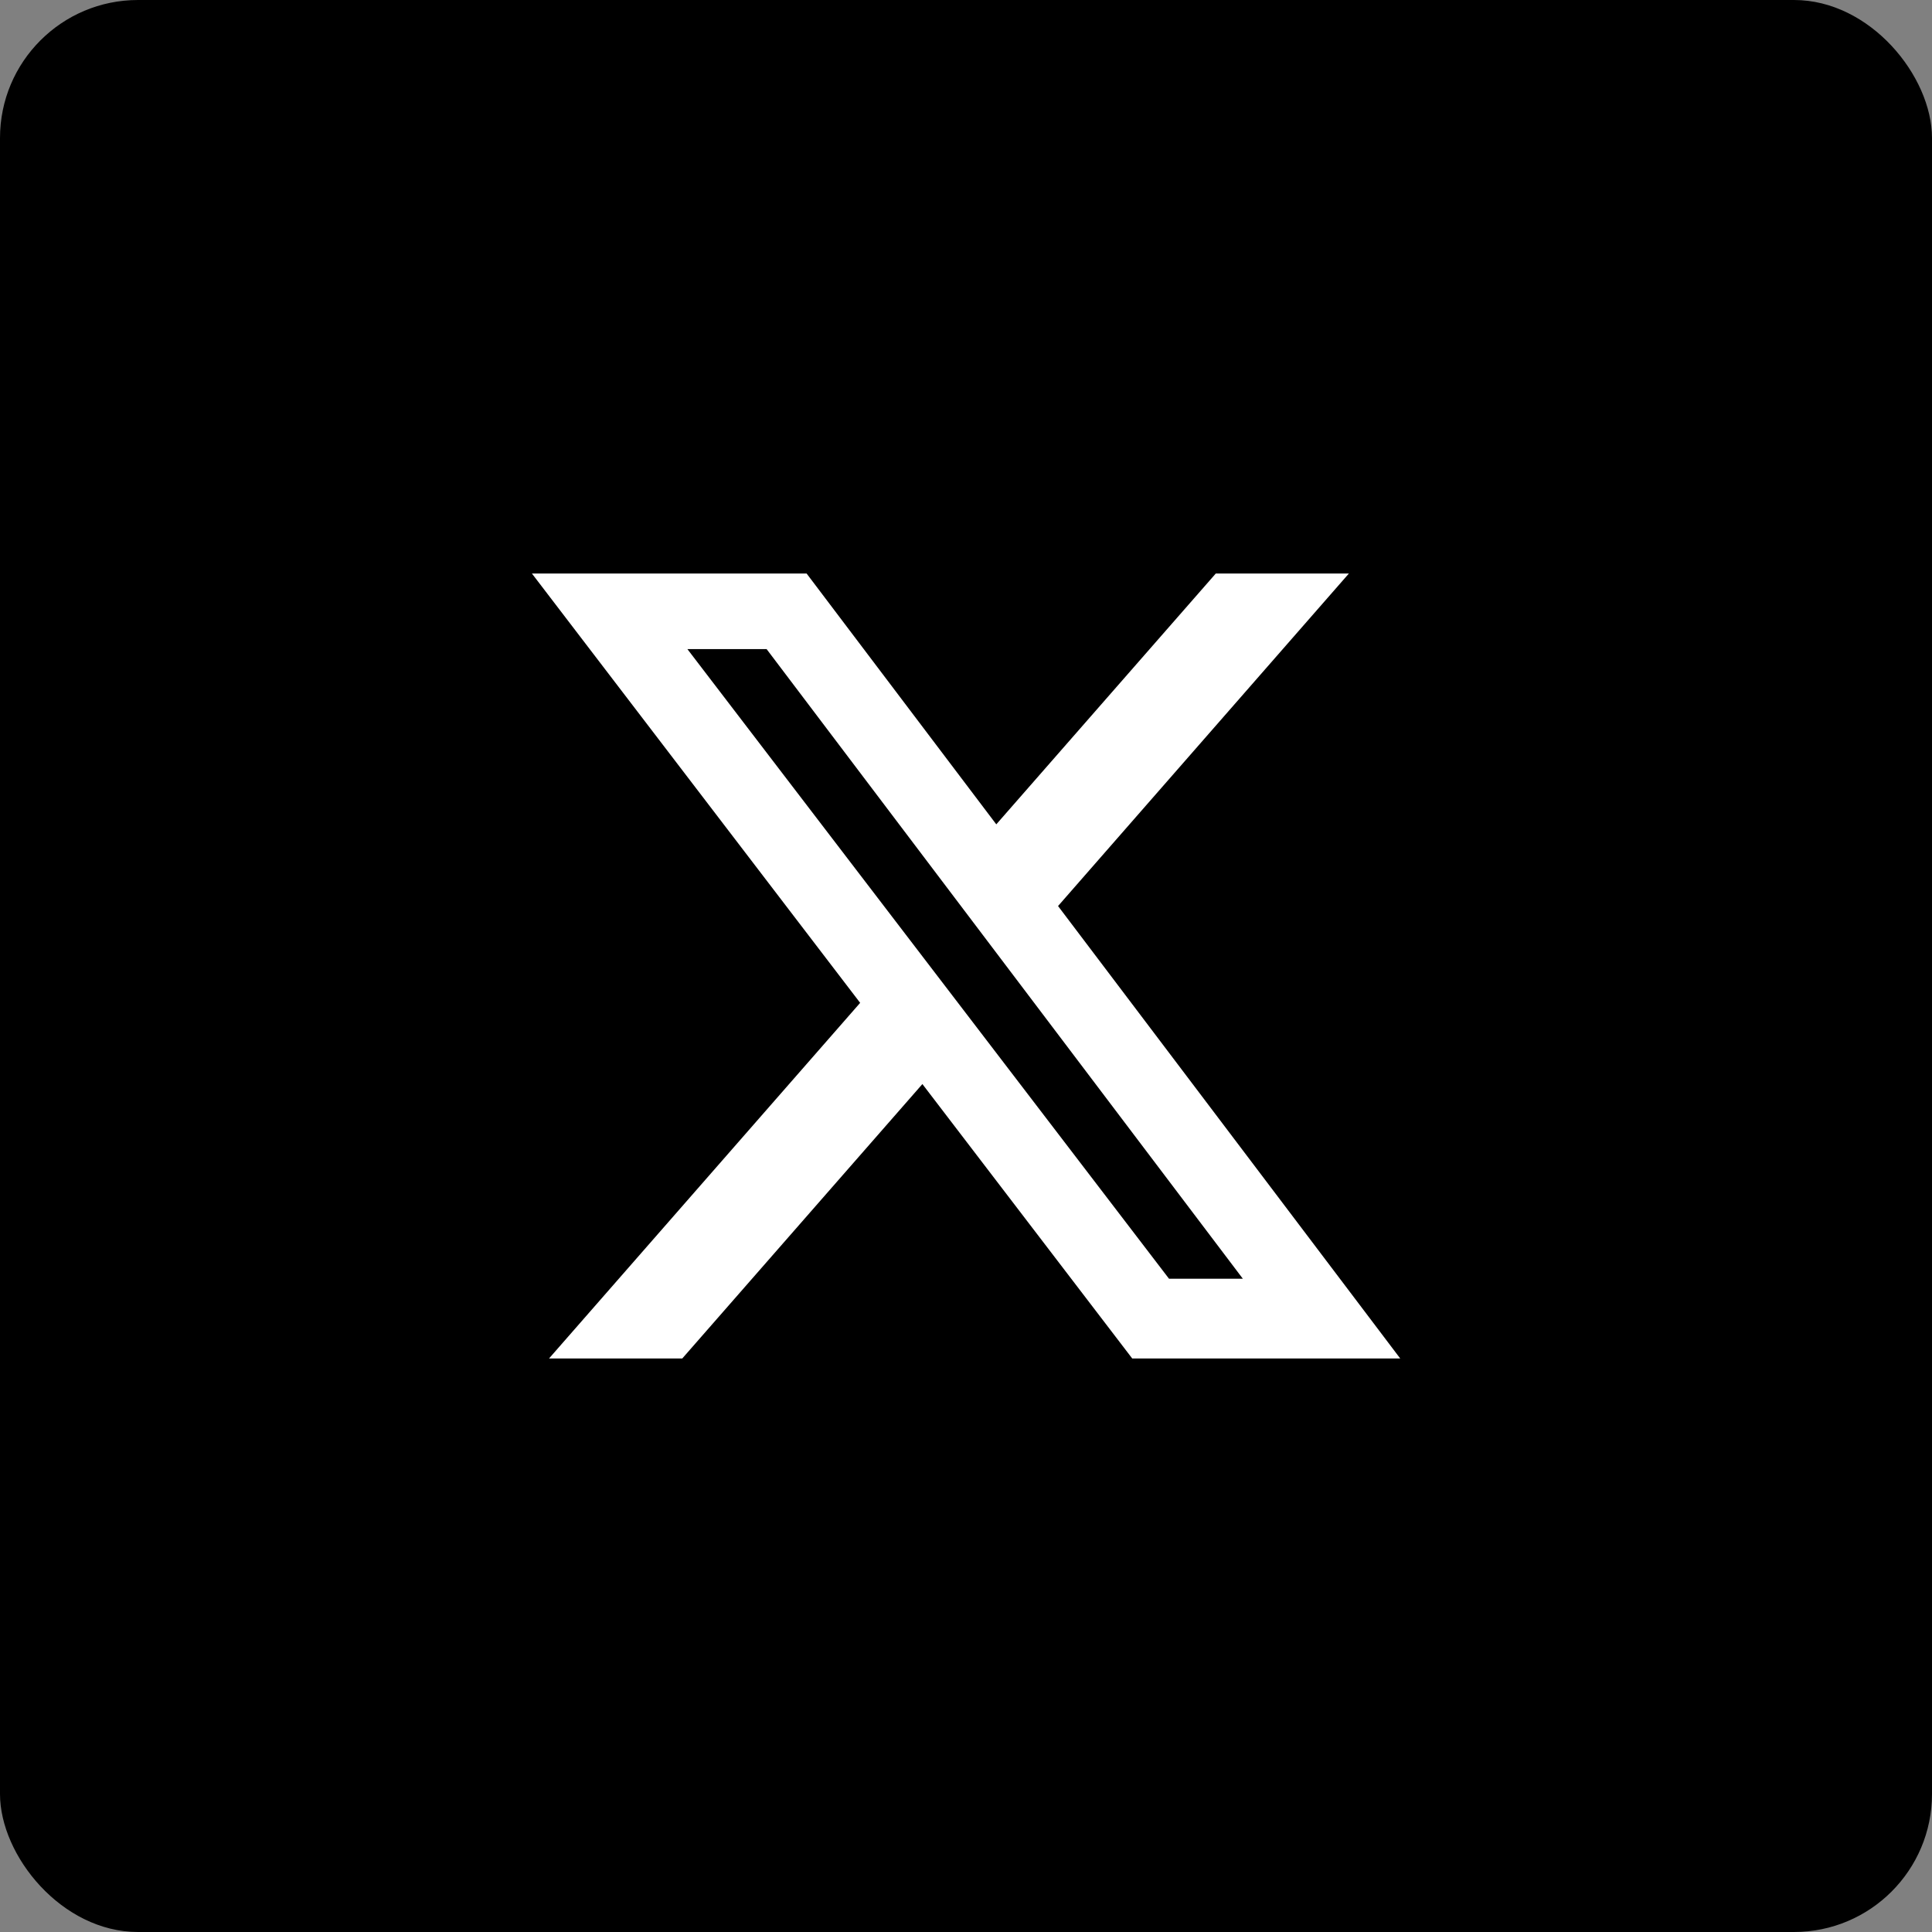 <svg width="28" height="28" viewBox="0 0 28 28" fill="none" xmlns="http://www.w3.org/2000/svg">
<rect x="0" y="0" width="28" height="28" fill="#808080" stroke="none"/>
<rect width="28" height="28" rx="2" fill="black"/>
<path d="M17.62 8.312H19.549L15.334 13.131L20.293 19.688H16.409L13.368 15.711L9.888 19.688H7.957L12.466 14.534L7.709 8.312H11.69L14.439 11.947L17.62 8.312ZM16.942 18.532H18.012L11.11 9.407H9.962L16.942 18.532Z" fill="white"/>
</svg>
